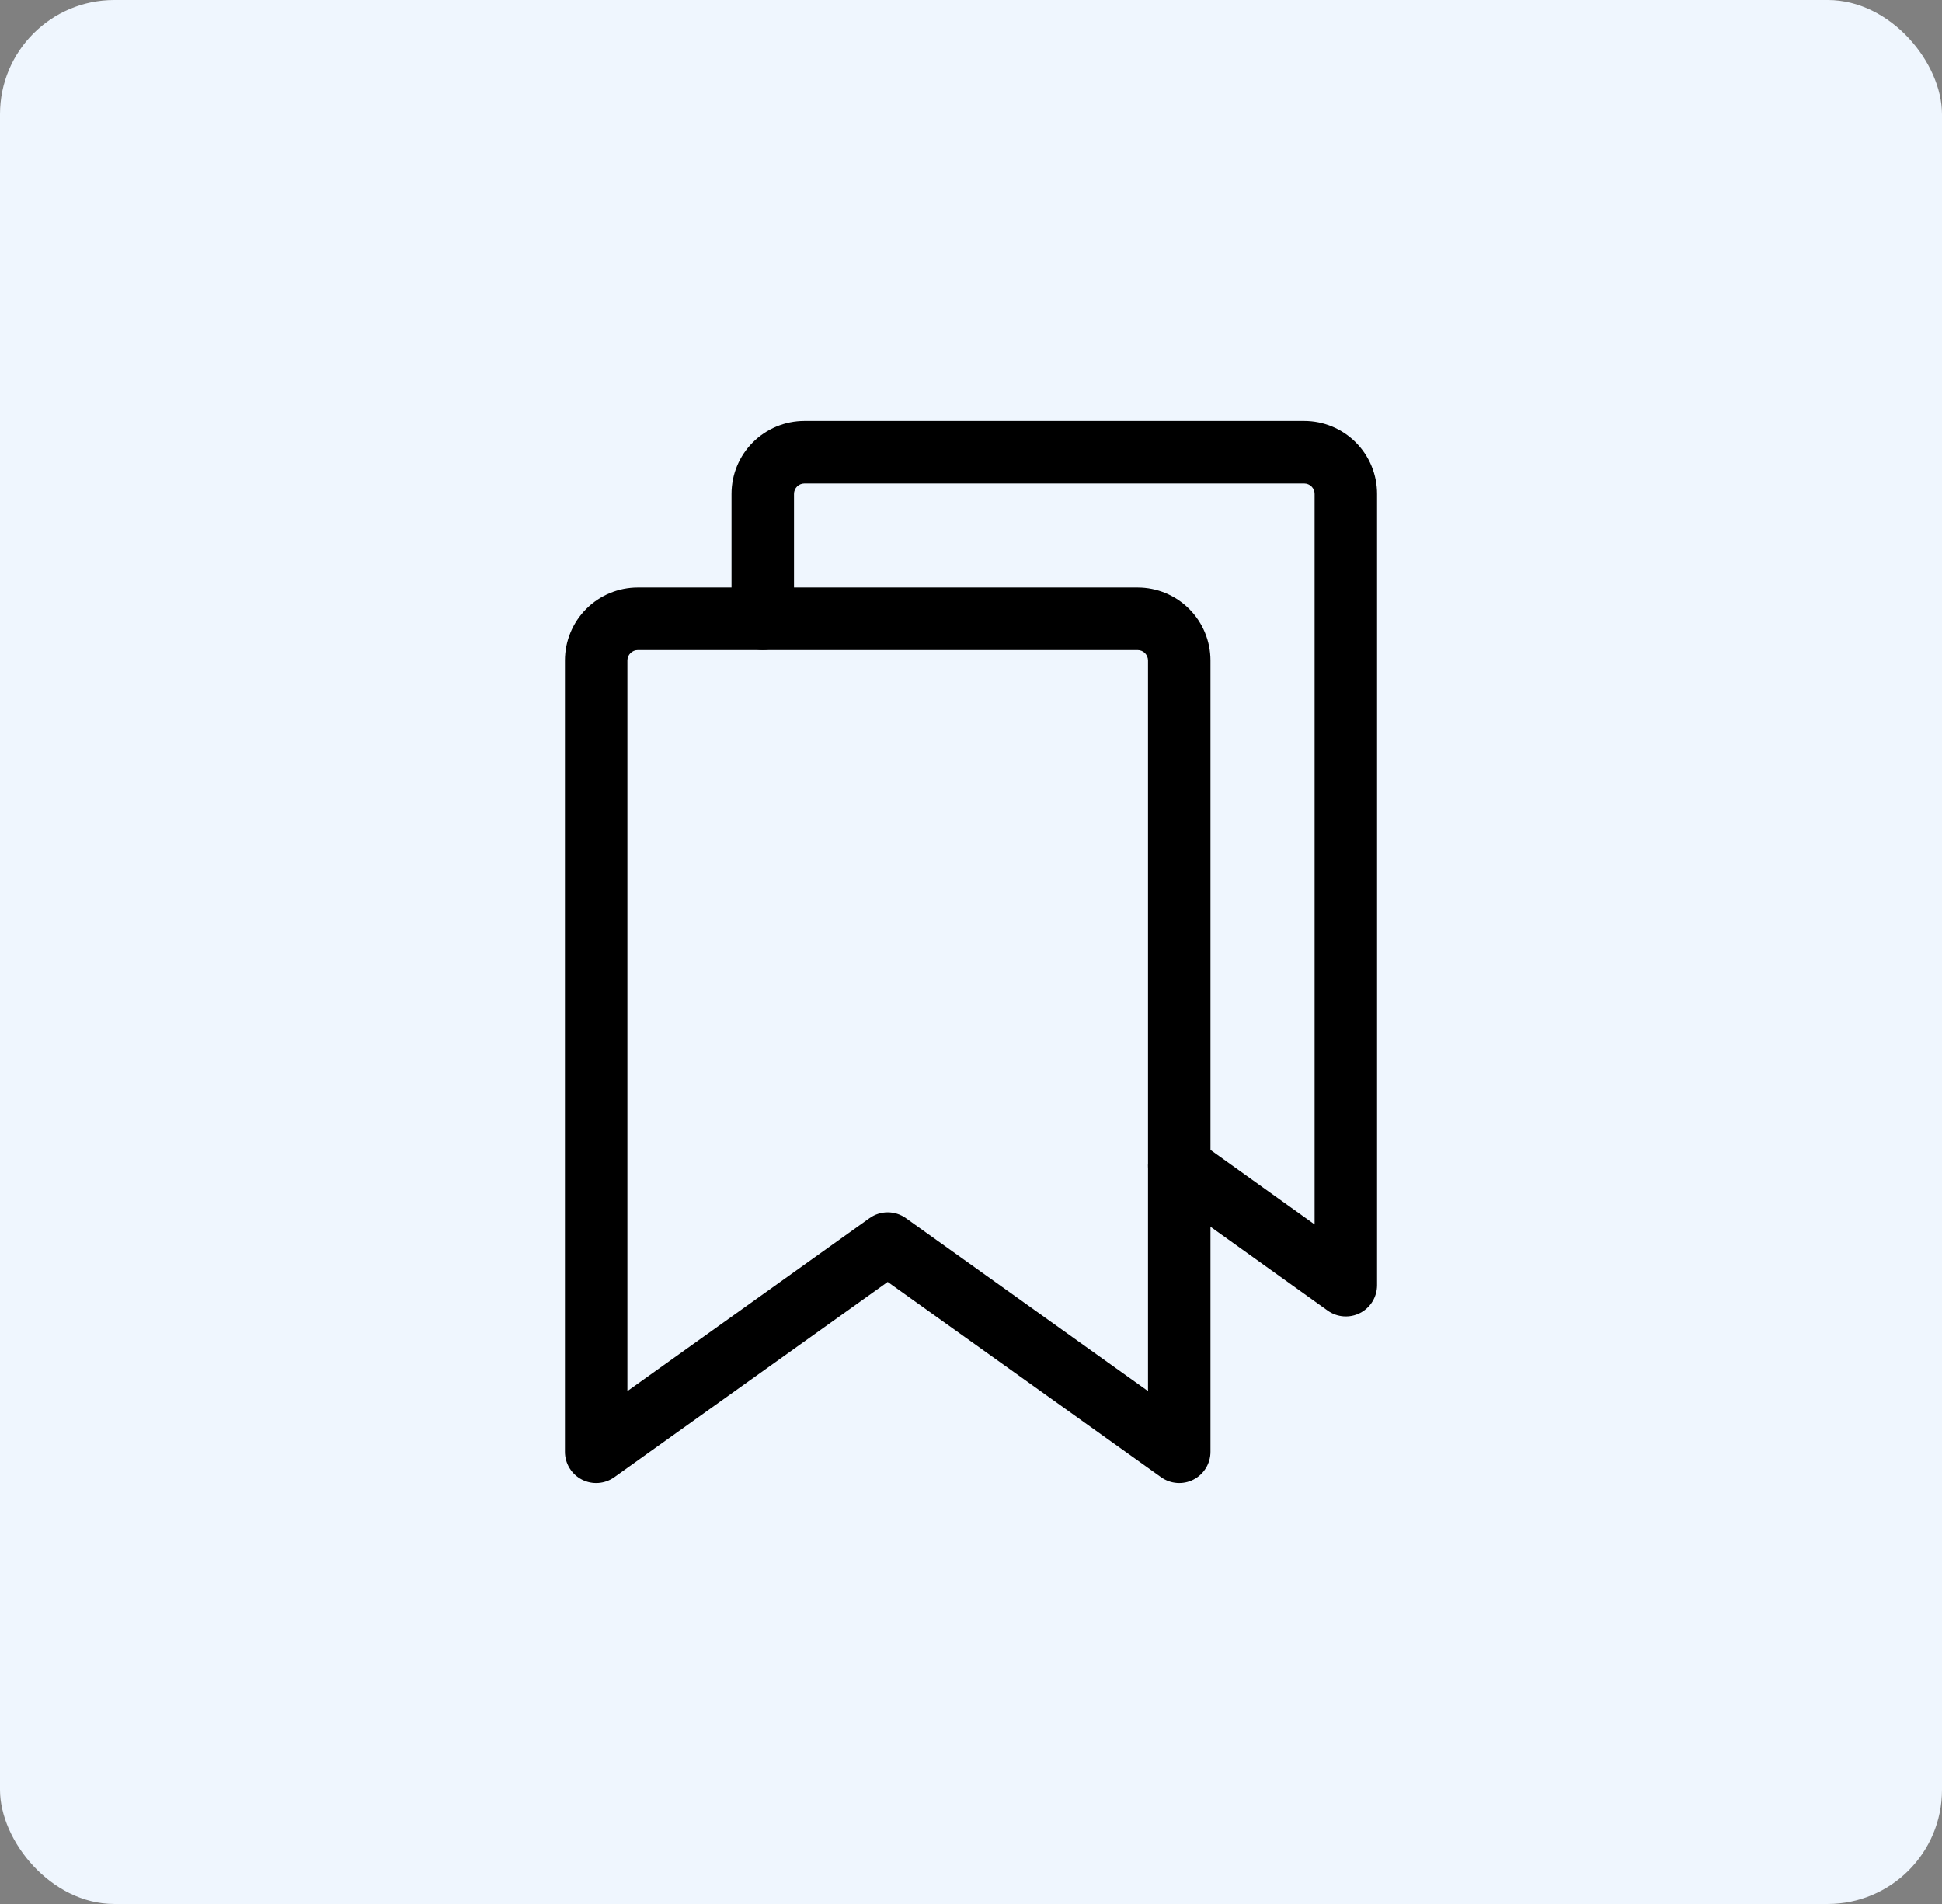 <svg xmlns="http://www.w3.org/2000/svg" width="102" height="100" viewBox="0 0 102 100" fill="none"><rect x="0" y="0" width="102" height="100" fill="#808080" stroke="none"/><rect width="102" height="100" rx="6" fill="#EFF6FE"></rect><path fill-rule="evenodd" clip-rule="evenodd" d="M33.5 34.141C33.355 34.141 33.216 34.198 33.113 34.301C33.011 34.403 32.953 34.542 32.953 34.688V73.062L45.672 63.977C46.242 63.57 47.008 63.57 47.578 63.977L60.297 73.062V34.688C60.297 34.542 60.239 34.403 60.137 34.301C60.034 34.198 59.895 34.141 59.75 34.141H33.5ZM30.793 31.981C31.511 31.263 32.485 30.859 33.5 30.859H59.75C60.765 30.859 61.739 31.263 62.457 31.981C63.175 32.699 63.578 33.672 63.578 34.688V76.25C63.578 76.865 63.235 77.427 62.688 77.709C62.142 77.99 61.484 77.942 60.984 77.585L46.625 67.329L32.266 77.585C31.766 77.942 31.108 77.99 30.562 77.709C30.015 77.427 29.672 76.865 29.672 76.25V34.688C29.672 33.672 30.075 32.699 30.793 31.981Z" fill="black"></path><path fill-rule="evenodd" clip-rule="evenodd" d="M42.25 25.391C42.105 25.391 41.966 25.448 41.863 25.551C41.761 25.653 41.703 25.793 41.703 25.938V32.5C41.703 33.406 40.969 34.141 40.062 34.141C39.156 34.141 38.422 33.406 38.422 32.5V25.938C38.422 24.922 38.825 23.948 39.543 23.231C40.261 22.513 41.235 22.109 42.25 22.109H68.5C69.515 22.109 70.489 22.513 71.207 23.231C71.925 23.948 72.328 24.922 72.328 25.938V67.5C72.328 68.115 71.984 68.678 71.438 68.959C70.891 69.24 70.233 69.192 69.733 68.834L60.983 62.572C60.246 62.045 60.076 61.02 60.603 60.283C61.13 59.547 62.155 59.377 62.892 59.904L69.047 64.308V25.938C69.047 25.792 68.989 25.653 68.887 25.551C68.784 25.448 68.645 25.391 68.5 25.391H42.25Z" fill="black"></path></svg>